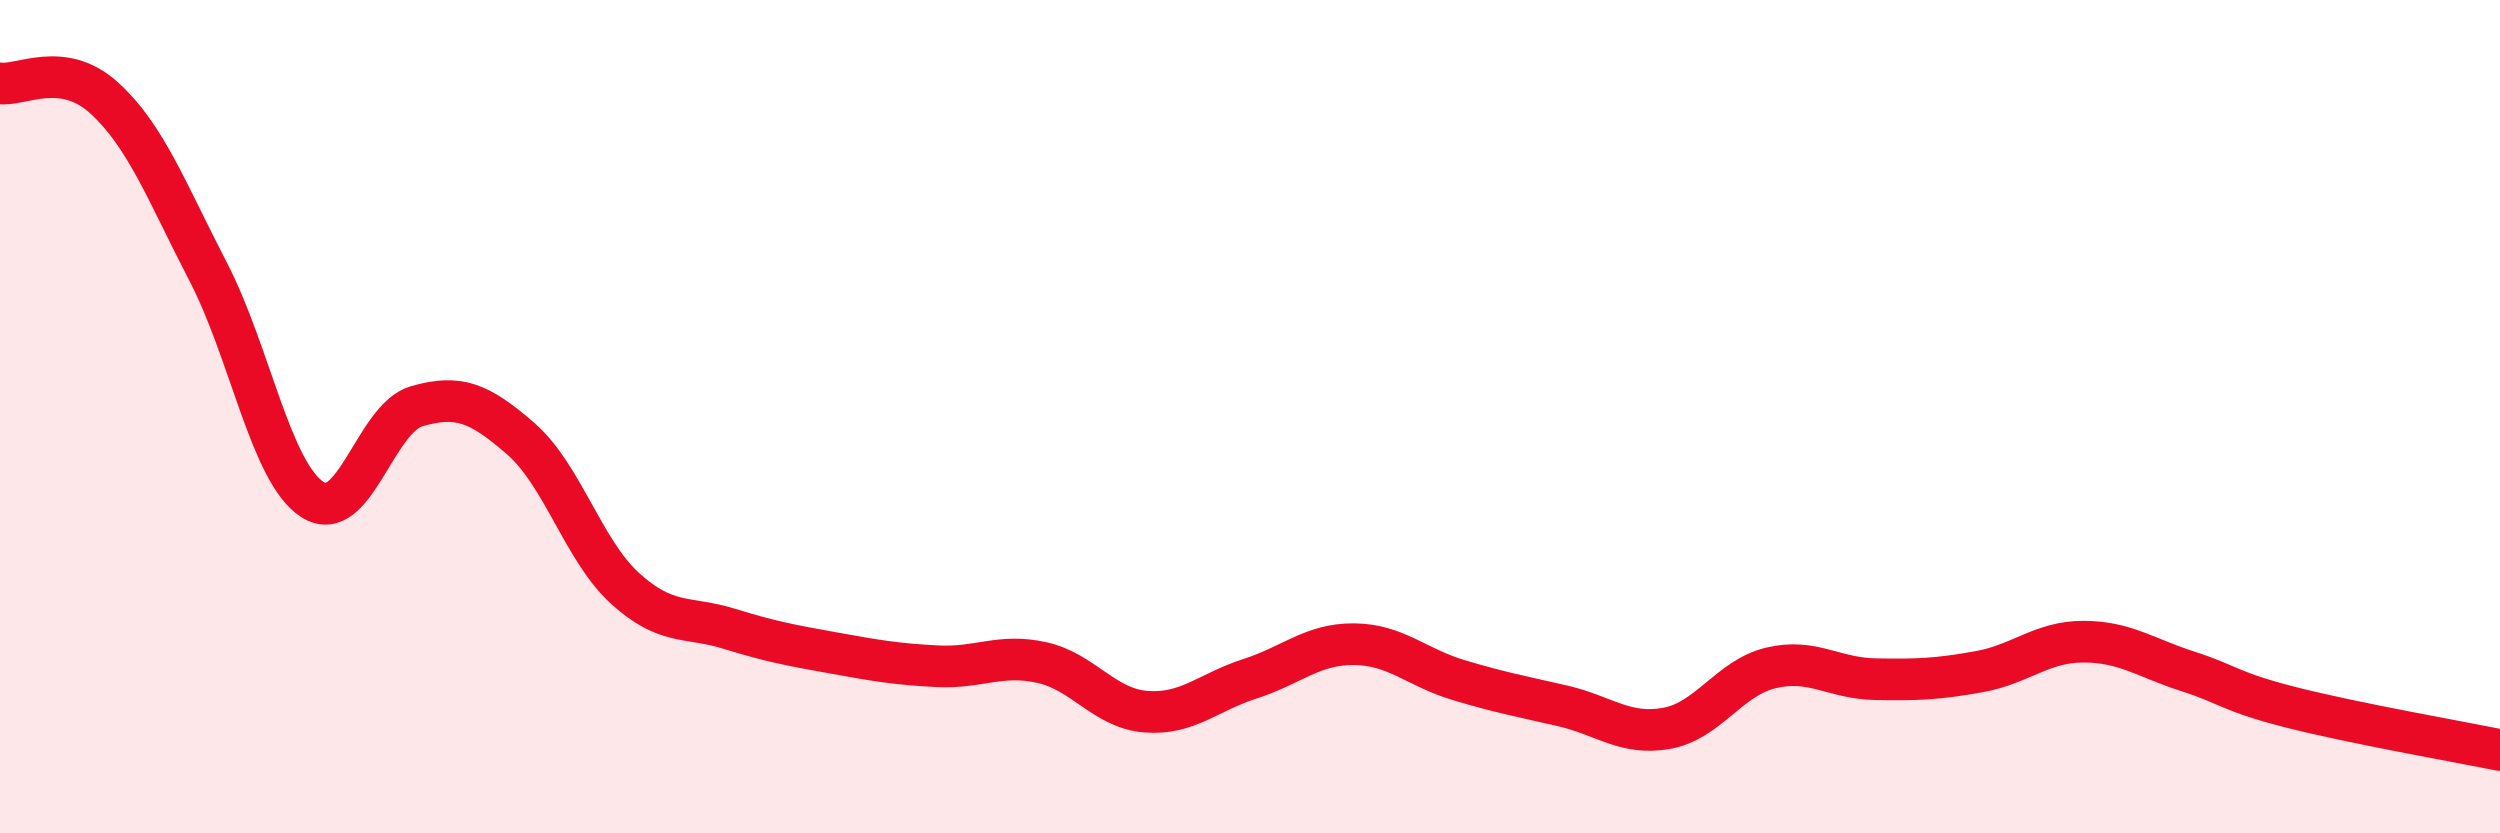 
    <svg width="60" height="20" viewBox="0 0 60 20" xmlns="http://www.w3.org/2000/svg">
      <path
        d="M 0,2 C 0.5,2.07 1.5,1.44 2.5,2.35 C 3.5,3.26 4,4.6 5,6.53 C 6,8.46 6.5,11.35 7.5,11.99 C 8.5,12.63 9,10.04 10,9.75 C 11,9.46 11.5,9.66 12.5,10.53 C 13.5,11.4 14,13.21 15,14.12 C 16,15.03 16.5,14.78 17.5,15.09 C 18.5,15.4 19,15.49 20,15.67 C 21,15.85 21.5,15.94 22.5,15.99 C 23.5,16.04 24,15.68 25,15.9 C 26,16.12 26.5,17 27.5,17.08 C 28.5,17.16 29,16.61 30,16.29 C 31,15.97 31.5,15.45 32.5,15.46 C 33.5,15.47 34,16.02 35,16.32 C 36,16.62 36.5,16.71 37.5,16.94 C 38.5,17.17 39,17.66 40,17.48 C 41,17.3 41.5,16.27 42.5,16.03 C 43.5,15.79 44,16.28 45,16.3 C 46,16.32 46.5,16.3 47.5,16.12 C 48.5,15.94 49,15.4 50,15.4 C 51,15.4 51.5,15.79 52.5,16.11 C 53.5,16.43 53.5,16.6 55,16.98 C 56.5,17.36 59,17.8 60,18L60 20L0 20Z"
        fill="#EB0A25"
        opacity="0.1"
        stroke-linecap="round"
        stroke-linejoin="round"
      />
      <path
        d="M 0,2 C 0.5,2.07 1.5,1.44 2.5,2.35 C 3.5,3.26 4,4.6 5,6.53 C 6,8.46 6.5,11.35 7.5,11.99 C 8.5,12.63 9,10.04 10,9.75 C 11,9.46 11.5,9.66 12.5,10.53 C 13.5,11.4 14,13.21 15,14.12 C 16,15.03 16.5,14.78 17.5,15.09 C 18.5,15.4 19,15.49 20,15.67 C 21,15.85 21.5,15.94 22.5,15.99 C 23.5,16.04 24,15.68 25,15.9 C 26,16.12 26.5,17 27.5,17.08 C 28.5,17.16 29,16.61 30,16.29 C 31,15.97 31.5,15.45 32.5,15.46 C 33.5,15.47 34,16.02 35,16.32 C 36,16.62 36.5,16.71 37.5,16.94 C 38.5,17.17 39,17.66 40,17.48 C 41,17.3 41.5,16.27 42.5,16.03 C 43.5,15.79 44,16.28 45,16.3 C 46,16.32 46.5,16.3 47.5,16.12 C 48.5,15.94 49,15.4 50,15.4 C 51,15.4 51.5,15.79 52.5,16.11 C 53.5,16.43 53.5,16.6 55,16.98 C 56.5,17.36 59,17.8 60,18"
        stroke="#EB0A25"
        stroke-width="1"
        fill="none"
        stroke-linecap="round"
        stroke-linejoin="round"
      />
    </svg>
  